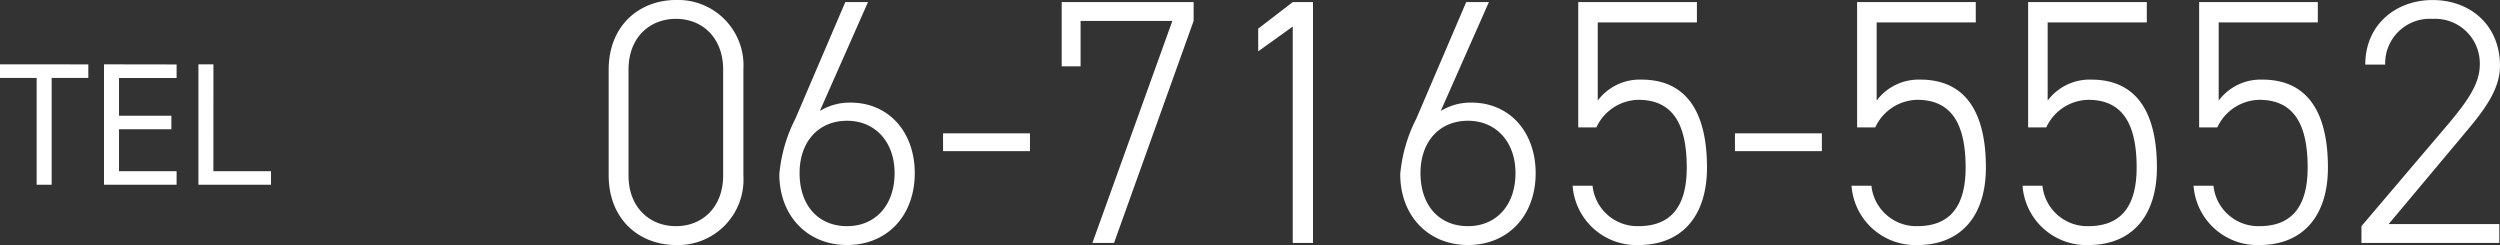 <svg xmlns="http://www.w3.org/2000/svg" width="257.866" height="25.271" viewBox="0 0 257.866 25.271"><rect x="0" y="0" width="257.866" height="25.271" fill="#333333" stroke="none"/><g transform="translate(-1026.09 -10302.944)"><path d="M15.768-17.892A6.746,6.746,0,0,0,8.82-25.056c-3.744,0-6.948,2.592-6.948,7.2V-6.984c0,4.608,3.2,7.2,6.948,7.2a6.746,6.746,0,0,0,6.948-7.164Zm-2.088,0V-6.948c0,3.24-2.124,5.22-4.86,5.22-2.772,0-4.9-1.98-4.9-5.22V-17.892c0-3.24,2.124-5.22,4.9-5.22C11.556-23.112,13.68-21.132,13.68-17.892Zm13.14,3.42a5.893,5.893,0,0,0-3.168.864L28.62-24.84H26.28L21.132-12.816a15.589,15.589,0,0,0-1.656,5.724c0,4.32,2.916,7.308,6.984,7.308,4.14,0,6.984-3.024,6.984-7.416C33.444-11.412,30.78-14.472,26.82-14.472ZM21.564-7.2c0-3.24,1.944-5.4,4.9-5.4,2.88,0,4.9,2.16,4.9,5.4,0,3.348-2.016,5.472-4.9,5.472C23.508-1.728,21.564-3.852,21.564-7.2Zm14.8-2.268h8.964V-11.3H36.36Zm14.184-8.748V-22.9h9.468L51.768,0H54l8.208-22.9V-24.84H48.6v6.624ZM74.52-24.84H72.432L68.868-22.1v2.34l3.564-2.556V0H74.52ZM90.864-14.472a5.893,5.893,0,0,0-3.168.864L92.664-24.84h-2.34L85.176-12.816A15.589,15.589,0,0,0,83.52-7.092c0,4.32,2.916,7.308,6.984,7.308,4.14,0,6.984-3.024,6.984-7.416C97.488-11.412,94.824-14.472,90.864-14.472ZM85.608-7.2c0-3.24,1.944-5.4,4.9-5.4,2.88,0,4.9,2.16,4.9,5.4,0,3.348-2.016,5.472-4.9,5.472C87.552-1.728,85.608-3.852,85.608-7.2Zm22.464-7.56c3.528,0,5,2.448,5,6.984,0,4.392-1.944,6.048-5,6.048A4.653,4.653,0,0,1,103.356-5.9H101.3a6.6,6.6,0,0,0,6.768,6.12c4.608,0,7.092-3.1,7.092-7.992,0-5.58-2.016-9.072-6.768-9.072a5.408,5.408,0,0,0-4.5,2.16v-8.064H114.12V-24.84H101.88v12.924h1.872A4.879,4.879,0,0,1,108.072-14.76Zm9.972,5.292h8.964V-11.3h-8.964Zm18.792-5.292c3.528,0,5,2.448,5,6.984,0,4.392-1.944,6.048-5,6.048A4.653,4.653,0,0,1,132.12-5.9h-2.052a6.6,6.6,0,0,0,6.768,6.12c4.608,0,7.092-3.1,7.092-7.992,0-5.58-2.016-9.072-6.768-9.072a5.408,5.408,0,0,0-4.5,2.16v-8.064h10.224V-24.84h-12.24v12.924h1.872A4.879,4.879,0,0,1,136.836-14.76Zm17.64,0c3.528,0,5,2.448,5,6.984,0,4.392-1.944,6.048-5,6.048A4.653,4.653,0,0,1,149.76-5.9h-2.052a6.6,6.6,0,0,0,6.768,6.12c4.608,0,7.092-3.1,7.092-7.992,0-5.58-2.016-9.072-6.768-9.072a5.408,5.408,0,0,0-4.5,2.16v-8.064h10.224V-24.84h-12.24v12.924h1.872A4.879,4.879,0,0,1,154.476-14.76Zm17.64,0c3.528,0,5,2.448,5,6.984,0,4.392-1.944,6.048-5,6.048A4.653,4.653,0,0,1,167.4-5.9h-2.052a6.6,6.6,0,0,0,6.768,6.12c4.608,0,7.092-3.1,7.092-7.992,0-5.58-2.016-9.072-6.768-9.072a5.408,5.408,0,0,0-4.5,2.16v-8.064h10.224V-24.84h-12.24v12.924H167.8A4.879,4.879,0,0,1,172.116-14.76ZM196.884-1.944H185.472l7.272-8.676c1.908-2.3,4.212-4.788,4.212-7.632,0-4.248-3.1-6.8-6.948-6.8-3.816,0-6.948,2.556-6.948,6.66h2.052a4.6,4.6,0,0,1,4.9-4.716,4.6,4.6,0,0,1,4.86,4.716c0,1.872-1.116,3.6-3.276,6.156L182.664-1.728V0h14.22Z" transform="translate(1087 10328)" fill="#fff"/><path d="M.09-12.42v1.4H3.87V0H5.418V-11.016H9.2v-1.4Zm10.728,0V0h7.488V-1.4h-5.94v-4.32h5.4v-1.4h-5.4v-3.888h5.94v-1.4Zm11.286,0H20.556V0h7.488V-1.4H22.1Z" transform="translate(1026 10322)" fill="#fff"/></g></svg>